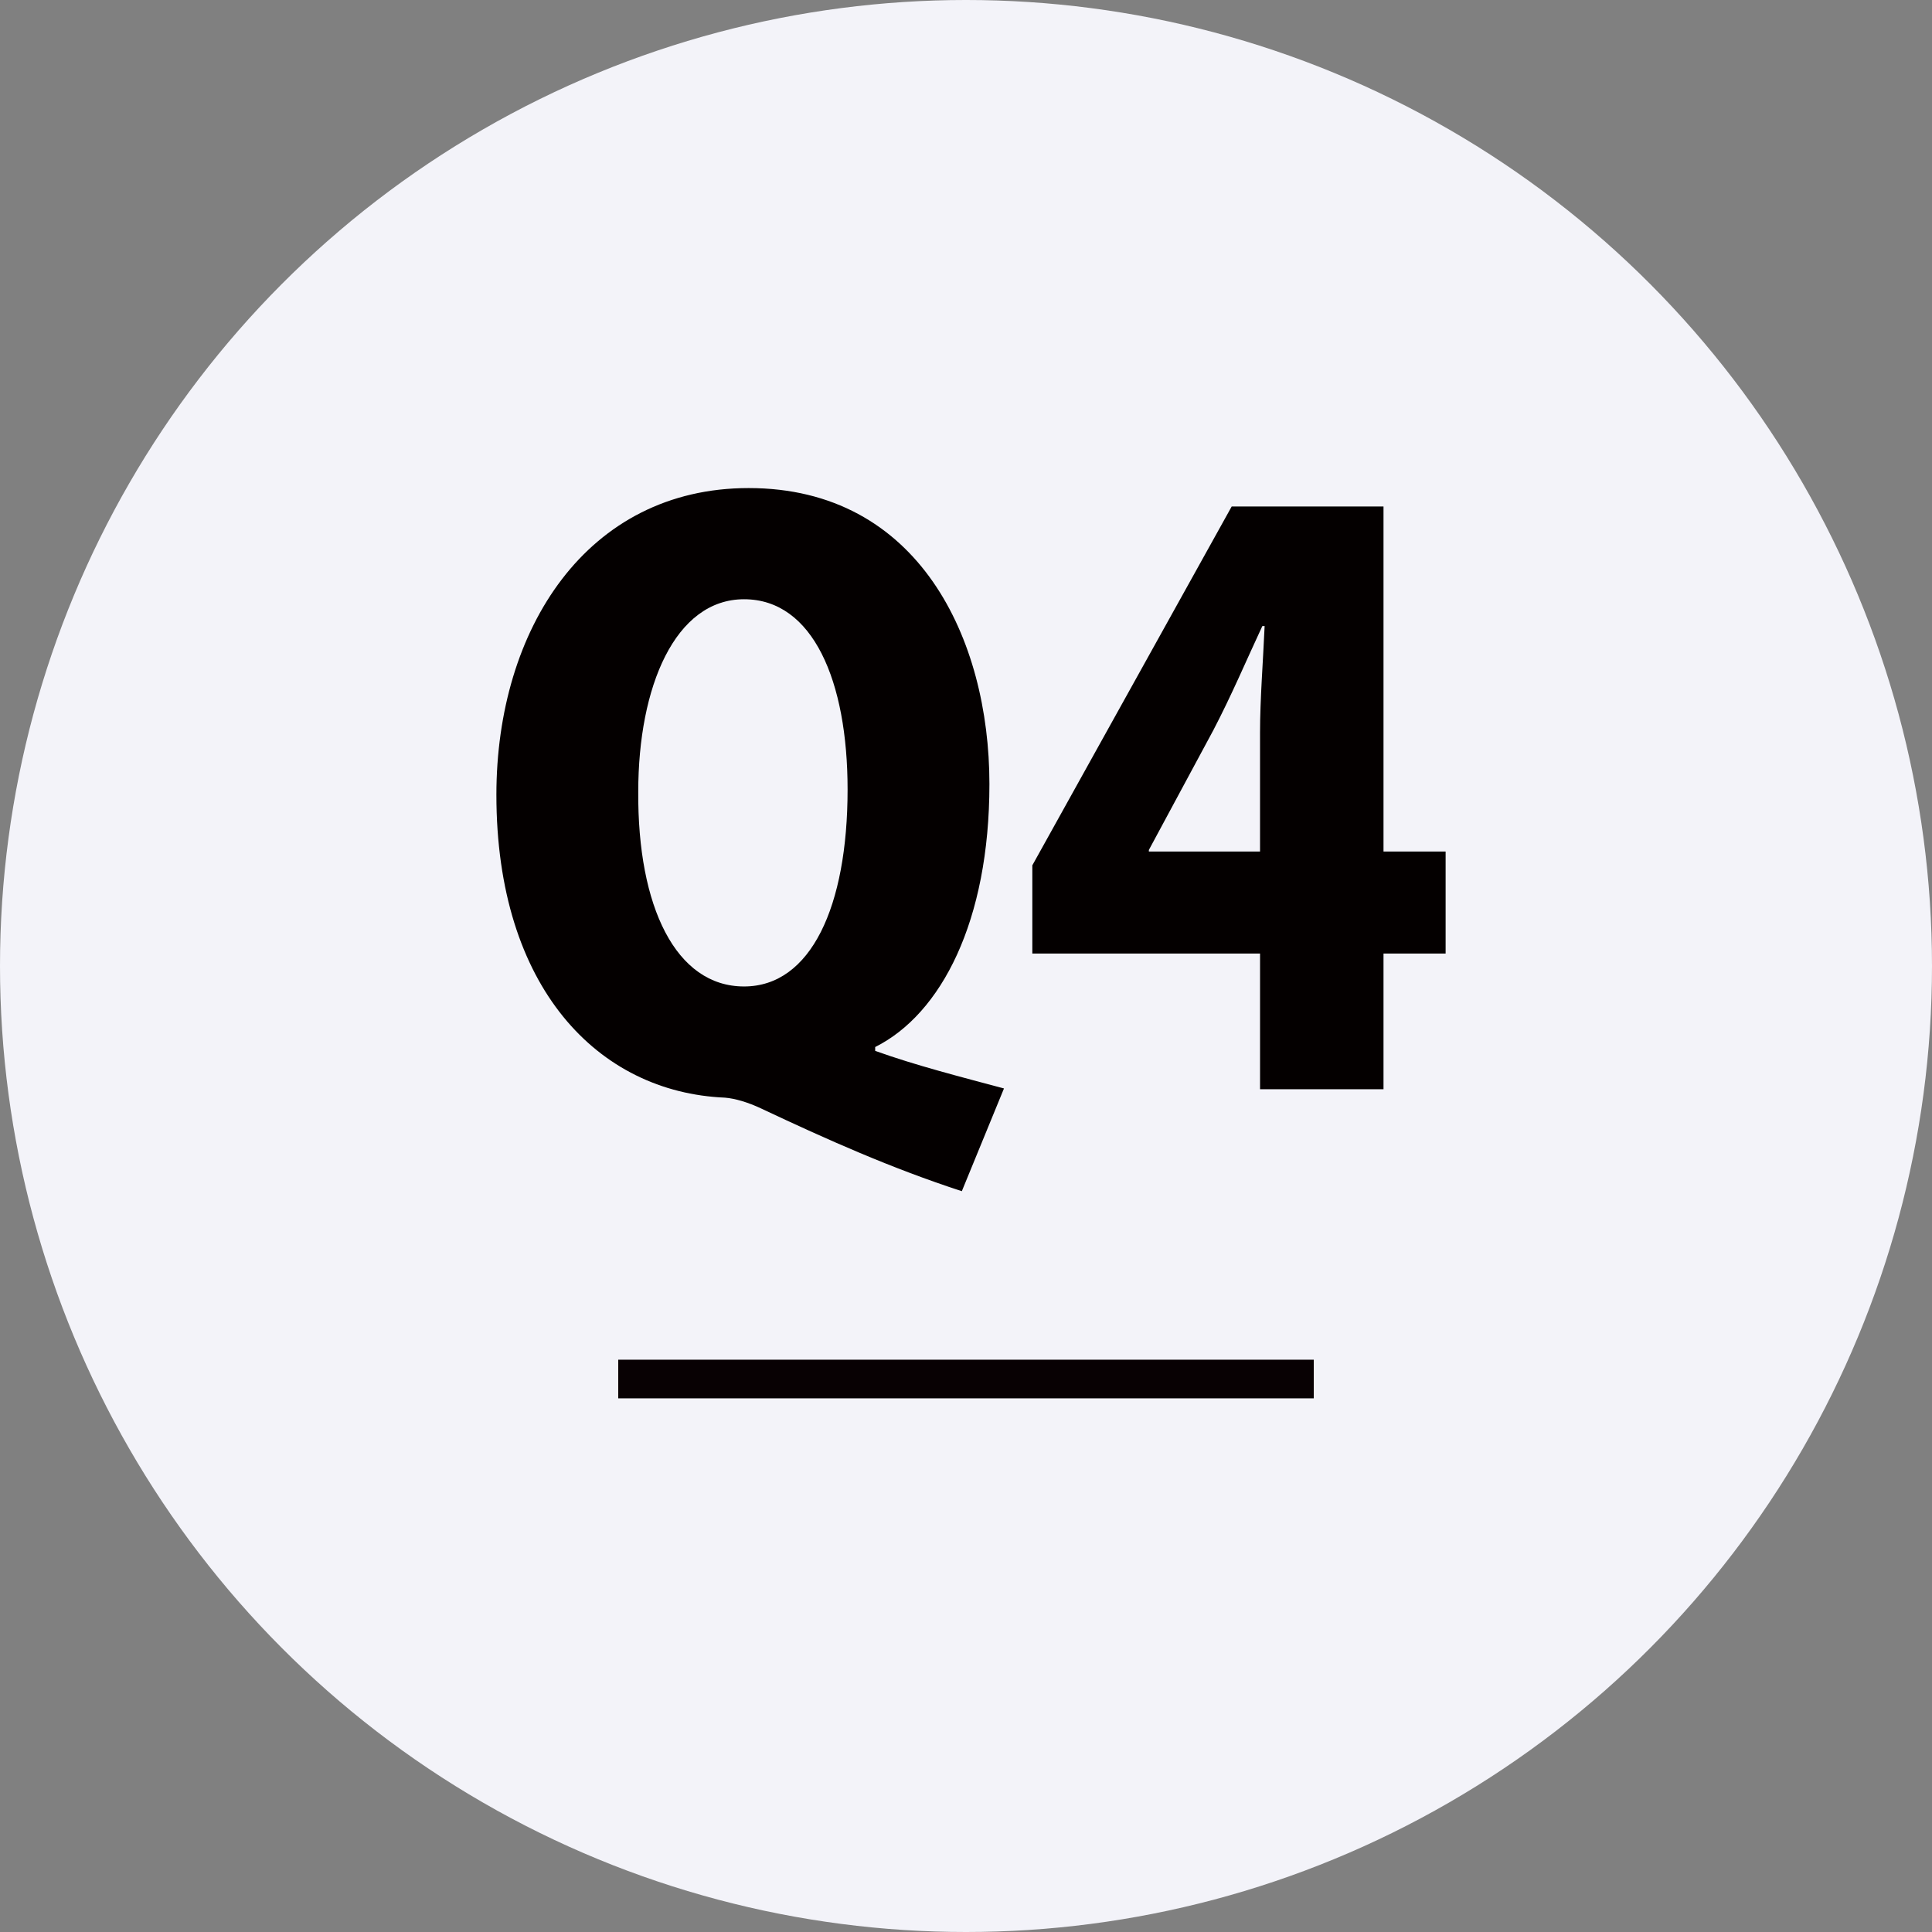 <?xml version="1.0" encoding="utf-8"?>
<!-- Generator: Adobe Illustrator 24.2.1, SVG Export Plug-In . SVG Version: 6.00 Build 0)  -->
<svg version="1.1" id="レイヤー_1" xmlns="http://www.w3.org/2000/svg" xmlns:xlink="http://www.w3.org/1999/xlink" x="0px"
	 y="0px" viewBox="0 0 100 100" style="enable-background:new 0 0 100 100;" xml:space="preserve">
<rect x="0" y="0" width="100" height="100" fill="#808080" stroke="none"/>
<style type="text/css">
	.st0{fill:#F3F3F9;}
	.st1{fill:#040000;}
	.st2{fill:none;stroke:#080103;stroke-width:2;stroke-miterlimit:10;}
</style>
<g>
	<g>
		<circle class="st0" cx="50" cy="50" r="50"/>
	</g>
	<g>
		<path class="st1" d="M45.299,54.393c2.103,0.754,4.445,1.35,6.667,1.945L49.784,61.656
			c-3.651-1.19-6.945-2.658-10.398-4.286c-0.675-0.317-1.35-0.516-1.866-0.556
			c-6.548-0.277-11.827-5.675-11.827-15.677c0-8.572,4.683-15.875,13.057-15.875
			c8.811,0,12.462,7.818,12.462,15.319c0,7.104-2.5,11.906-5.913,13.613V54.393z
			 M33.036,40.979c-0.04,5.953,1.944,10.08,5.477,10.08
			c3.453,0,5.358-4.127,5.358-10.199c0-5.597-1.786-9.843-5.358-9.843
			C34.94,31.018,33.036,35.542,33.036,40.979z"/>
		<path class="st1" d="M71.61,56.378h-6.39v-7.024H53.433v-4.564l10.319-18.574h7.858
			v17.86h3.215v5.278H71.61V56.378z M59.465,44.075h5.754v-6.152
			c0-1.706,0.159-3.73,0.238-5.517h-0.119c-0.833,1.786-1.587,3.572-2.54,5.397
			l-3.333,6.191V44.075z"/>
	</g>
	<line class="st2" x1="32" y1="71.378" x2="68" y2="71.378"/>
</g>
</svg>
